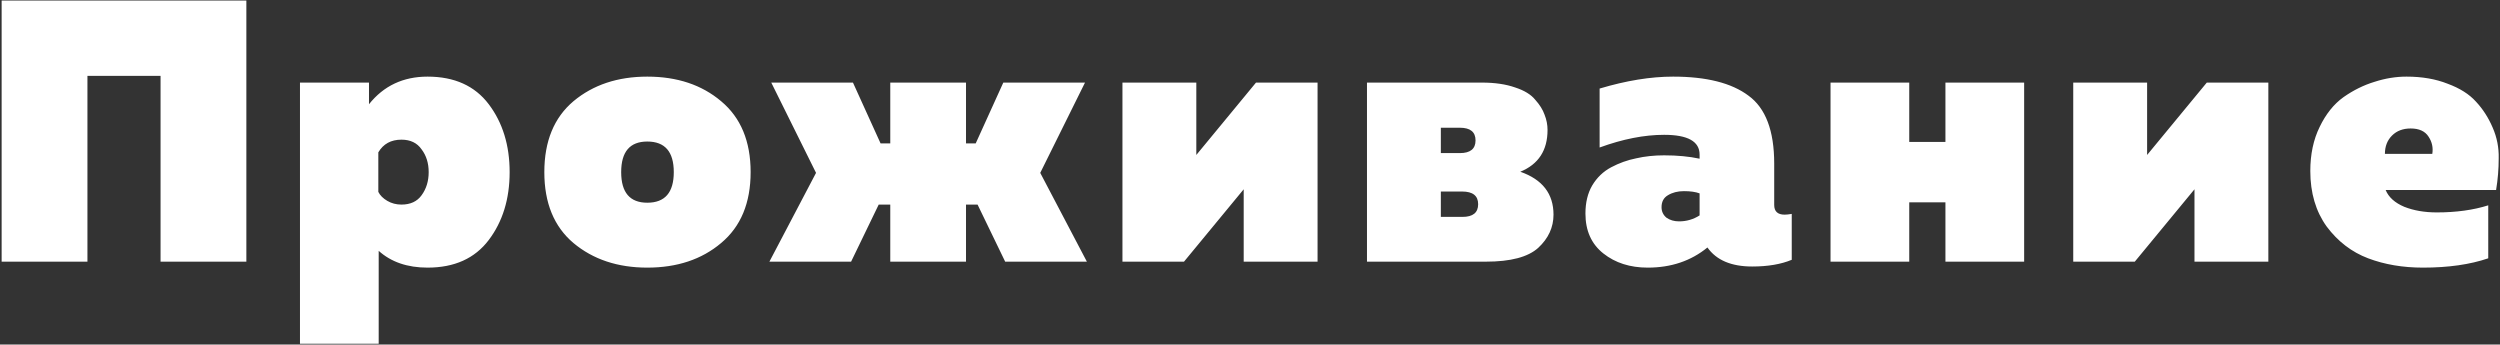 <?xml version="1.0" encoding="UTF-8"?> <svg xmlns="http://www.w3.org/2000/svg" width="965" height="133" viewBox="0 0 965 133" fill="none"><rect x="0" y="0" width="965" height="133" fill="#333333" stroke="none"/><path d="M33.752 101H0.632V0.2H95.096V101H61.976V29.288H33.752V101ZM142.431 40.232C148.095 33.128 155.632 29.576 165.039 29.576C175.408 29.576 183.28 33.128 188.656 40.232C194.032 47.336 196.72 56.072 196.72 66.44C196.72 76.808 194.032 85.544 188.656 92.648C183.28 99.752 175.408 103.304 165.039 103.304C157.263 103.304 150.975 101.144 146.175 96.824V132.68H115.791V31.88H142.431V40.232ZM162.735 75.368C164.559 72.872 165.471 69.896 165.471 66.44C165.471 62.984 164.559 60.056 162.735 57.656C161.007 55.16 158.415 53.912 154.96 53.912C150.928 53.912 147.952 55.544 146.031 58.808V74.072C146.703 75.416 147.855 76.568 149.487 77.528C151.119 78.488 152.944 78.968 154.96 78.968C158.415 78.968 161.007 77.768 162.735 75.368ZM221.343 93.8C213.855 87.464 210.111 78.344 210.111 66.44C210.111 54.536 213.855 45.416 221.343 39.08C228.927 32.744 238.431 29.576 249.855 29.576C261.375 29.576 270.879 32.744 278.367 39.08C285.951 45.416 289.743 54.536 289.743 66.44C289.743 78.344 285.951 87.464 278.367 93.8C270.879 100.136 261.375 103.304 249.855 103.304C238.431 103.304 228.927 100.136 221.343 93.8ZM249.855 78.248C256.671 78.248 260.079 74.312 260.079 66.44C260.079 58.568 256.671 54.632 249.855 54.632C243.135 54.632 239.775 58.568 239.775 66.44C239.775 74.312 243.135 78.248 249.855 78.248ZM419.533 101H387.997L377.341 78.968H372.877V101H343.645V78.968H339.181L328.525 101H296.989L314.989 66.728L297.709 31.88H329.245L339.901 55.352H343.645V31.88H372.877V55.352H376.621L387.277 31.88H418.813L401.533 66.728L419.533 101ZM457.026 101H433.266V31.88H461.778V59.816L484.818 31.88H508.578V101H480.066V73.064L457.026 101ZM573.59 101H527.654V31.88H572.006C576.998 31.88 581.27 32.504 584.822 33.752C588.374 34.904 590.966 36.488 592.598 38.504C594.326 40.424 595.526 42.344 596.198 44.264C596.966 46.184 597.35 48.152 597.35 50.168C597.35 58.04 593.846 63.416 586.838 66.296C595.382 69.272 599.654 74.792 599.654 82.856C599.654 87.752 597.686 92.024 593.75 95.672C589.814 99.224 583.094 101 573.59 101ZM556.166 73.928V83.72H564.518C568.55 83.72 570.566 82.088 570.566 78.824C570.566 75.56 568.502 73.928 564.374 73.928H556.166ZM556.166 49.304V59.096H563.51C567.542 59.096 569.558 57.464 569.558 54.2C569.558 50.936 567.542 49.304 563.51 49.304H556.166ZM684.844 79.112C684.844 81.608 686.188 82.856 688.876 82.856C689.548 82.856 690.46 82.76 691.612 82.568V100.28C687.484 102.008 682.396 102.872 676.348 102.872C668.284 102.872 662.524 100.424 659.068 95.528C652.732 100.712 645.052 103.304 636.028 103.304C629.212 103.304 623.5 101.48 618.892 97.832C614.284 94.184 611.98 89.048 611.98 82.424C611.98 78.2 612.844 74.6 614.572 71.624C616.396 68.552 618.844 66.2 621.916 64.568C624.988 62.936 628.204 61.784 631.564 61.112C634.924 60.344 638.524 59.96 642.364 59.96C647.452 59.96 652.012 60.392 656.044 61.256V59.672C656.044 54.584 651.484 52.04 642.364 52.04C634.684 52.04 626.38 53.672 617.452 56.936V34.184C627.724 31.112 637.18 29.576 645.82 29.576C658.684 29.576 668.38 32.024 674.908 36.92C681.532 41.72 684.844 50.456 684.844 63.128V79.112ZM649.996 73.784C647.596 73.784 645.532 74.312 643.804 75.368C642.172 76.328 641.356 77.864 641.356 79.976C641.356 81.608 641.98 82.952 643.228 84.008C644.572 84.968 646.204 85.448 648.124 85.448C651.004 85.448 653.644 84.68 656.044 83.144V74.648C654.508 74.072 652.492 73.784 649.996 73.784ZM736.969 101H706.585V31.88H736.969V54.776H750.937V31.88H781.321V101H750.937V78.104H736.969V101ZM824.03 101H800.27V31.88H828.782V59.816L851.822 31.88H875.582V101H847.07V73.064L824.03 101ZM891.777 66.008C891.777 59.576 892.977 53.912 895.377 49.016C897.777 44.024 900.849 40.184 904.593 37.496C908.433 34.808 912.417 32.84 916.545 31.592C920.673 30.248 924.801 29.576 928.929 29.576C934.881 29.576 940.161 30.488 944.769 32.312C949.473 34.04 953.121 36.344 955.713 39.224C958.401 42.104 960.561 45.464 962.193 49.304C963.825 53.048 964.593 56.984 964.497 61.112C964.497 65.24 964.161 69.32 963.489 73.352H920.865C922.017 76.136 924.417 78.296 928.065 79.832C931.713 81.272 935.889 81.992 940.593 81.992C948.081 81.992 954.705 81.08 960.465 79.256V99.704C953.457 102.104 945.057 103.304 935.265 103.304C927.489 103.304 920.433 102.104 914.097 99.704C907.761 97.304 902.433 93.224 898.113 87.464C893.889 81.608 891.777 74.456 891.777 66.008ZM938.865 59.384C939.249 56.984 938.769 54.776 937.425 52.76C936.081 50.648 933.777 49.592 930.513 49.592C927.537 49.592 925.137 50.504 923.313 52.328C921.489 54.152 920.577 56.504 920.577 59.384H938.865Z" fill="white"></path></svg> 